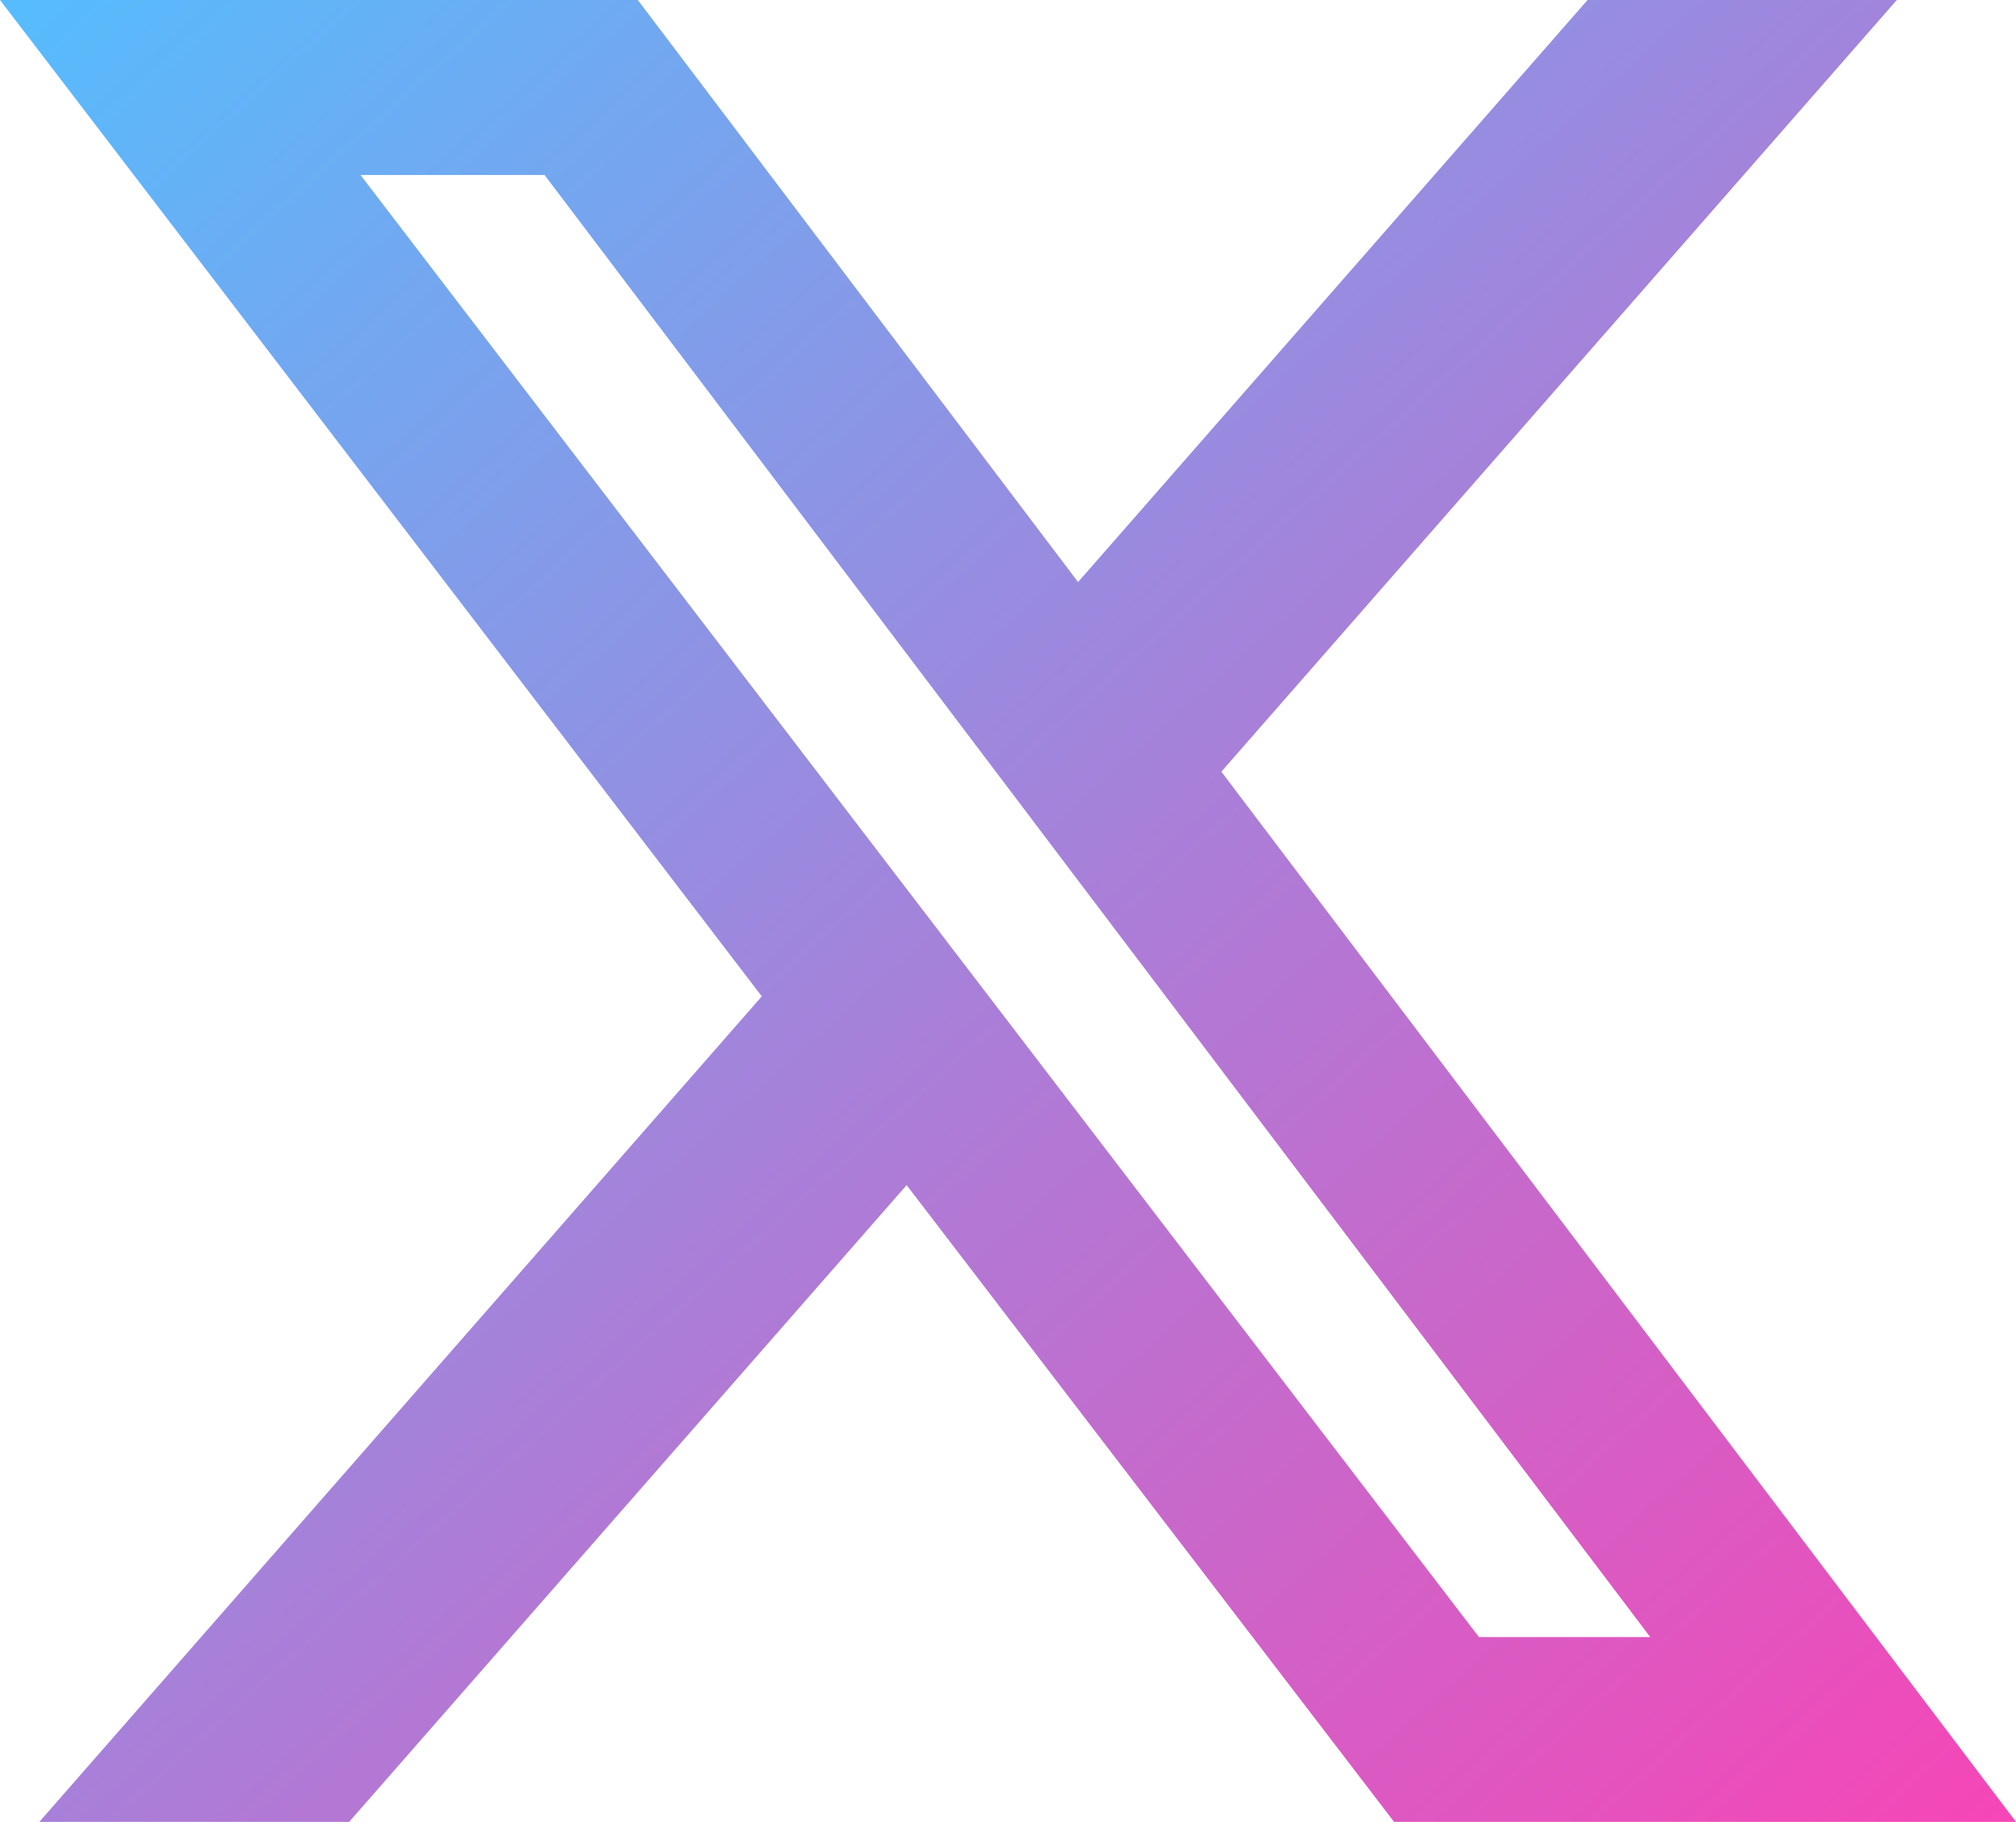 <svg xmlns="http://www.w3.org/2000/svg" xmlns:xlink="http://www.w3.org/1999/xlink" width="44.25" height="40" viewBox="0 0 44.25 40">
  <defs>
    <linearGradient id="linear-gradient" x2="1" y2="1" gradientUnits="objectBoundingBox">
      <stop offset="0" stop-color="#55bdfd"/>
      <stop offset="1" stop-color="#f745b6"/>
    </linearGradient>
  </defs>
  <path id="icon-x" d="M61.646,48h6.788L53.608,64.942,71.05,88H57.4l-10.7-13.981L34.463,88h-6.8L43.521,69.875,26.8,48h14l9.663,12.779ZM59.262,83.942h3.76l-24.269-32.1H34.713Z" transform="translate(-26.8 -48)" fill="url(#linear-gradient)"/>
</svg>

